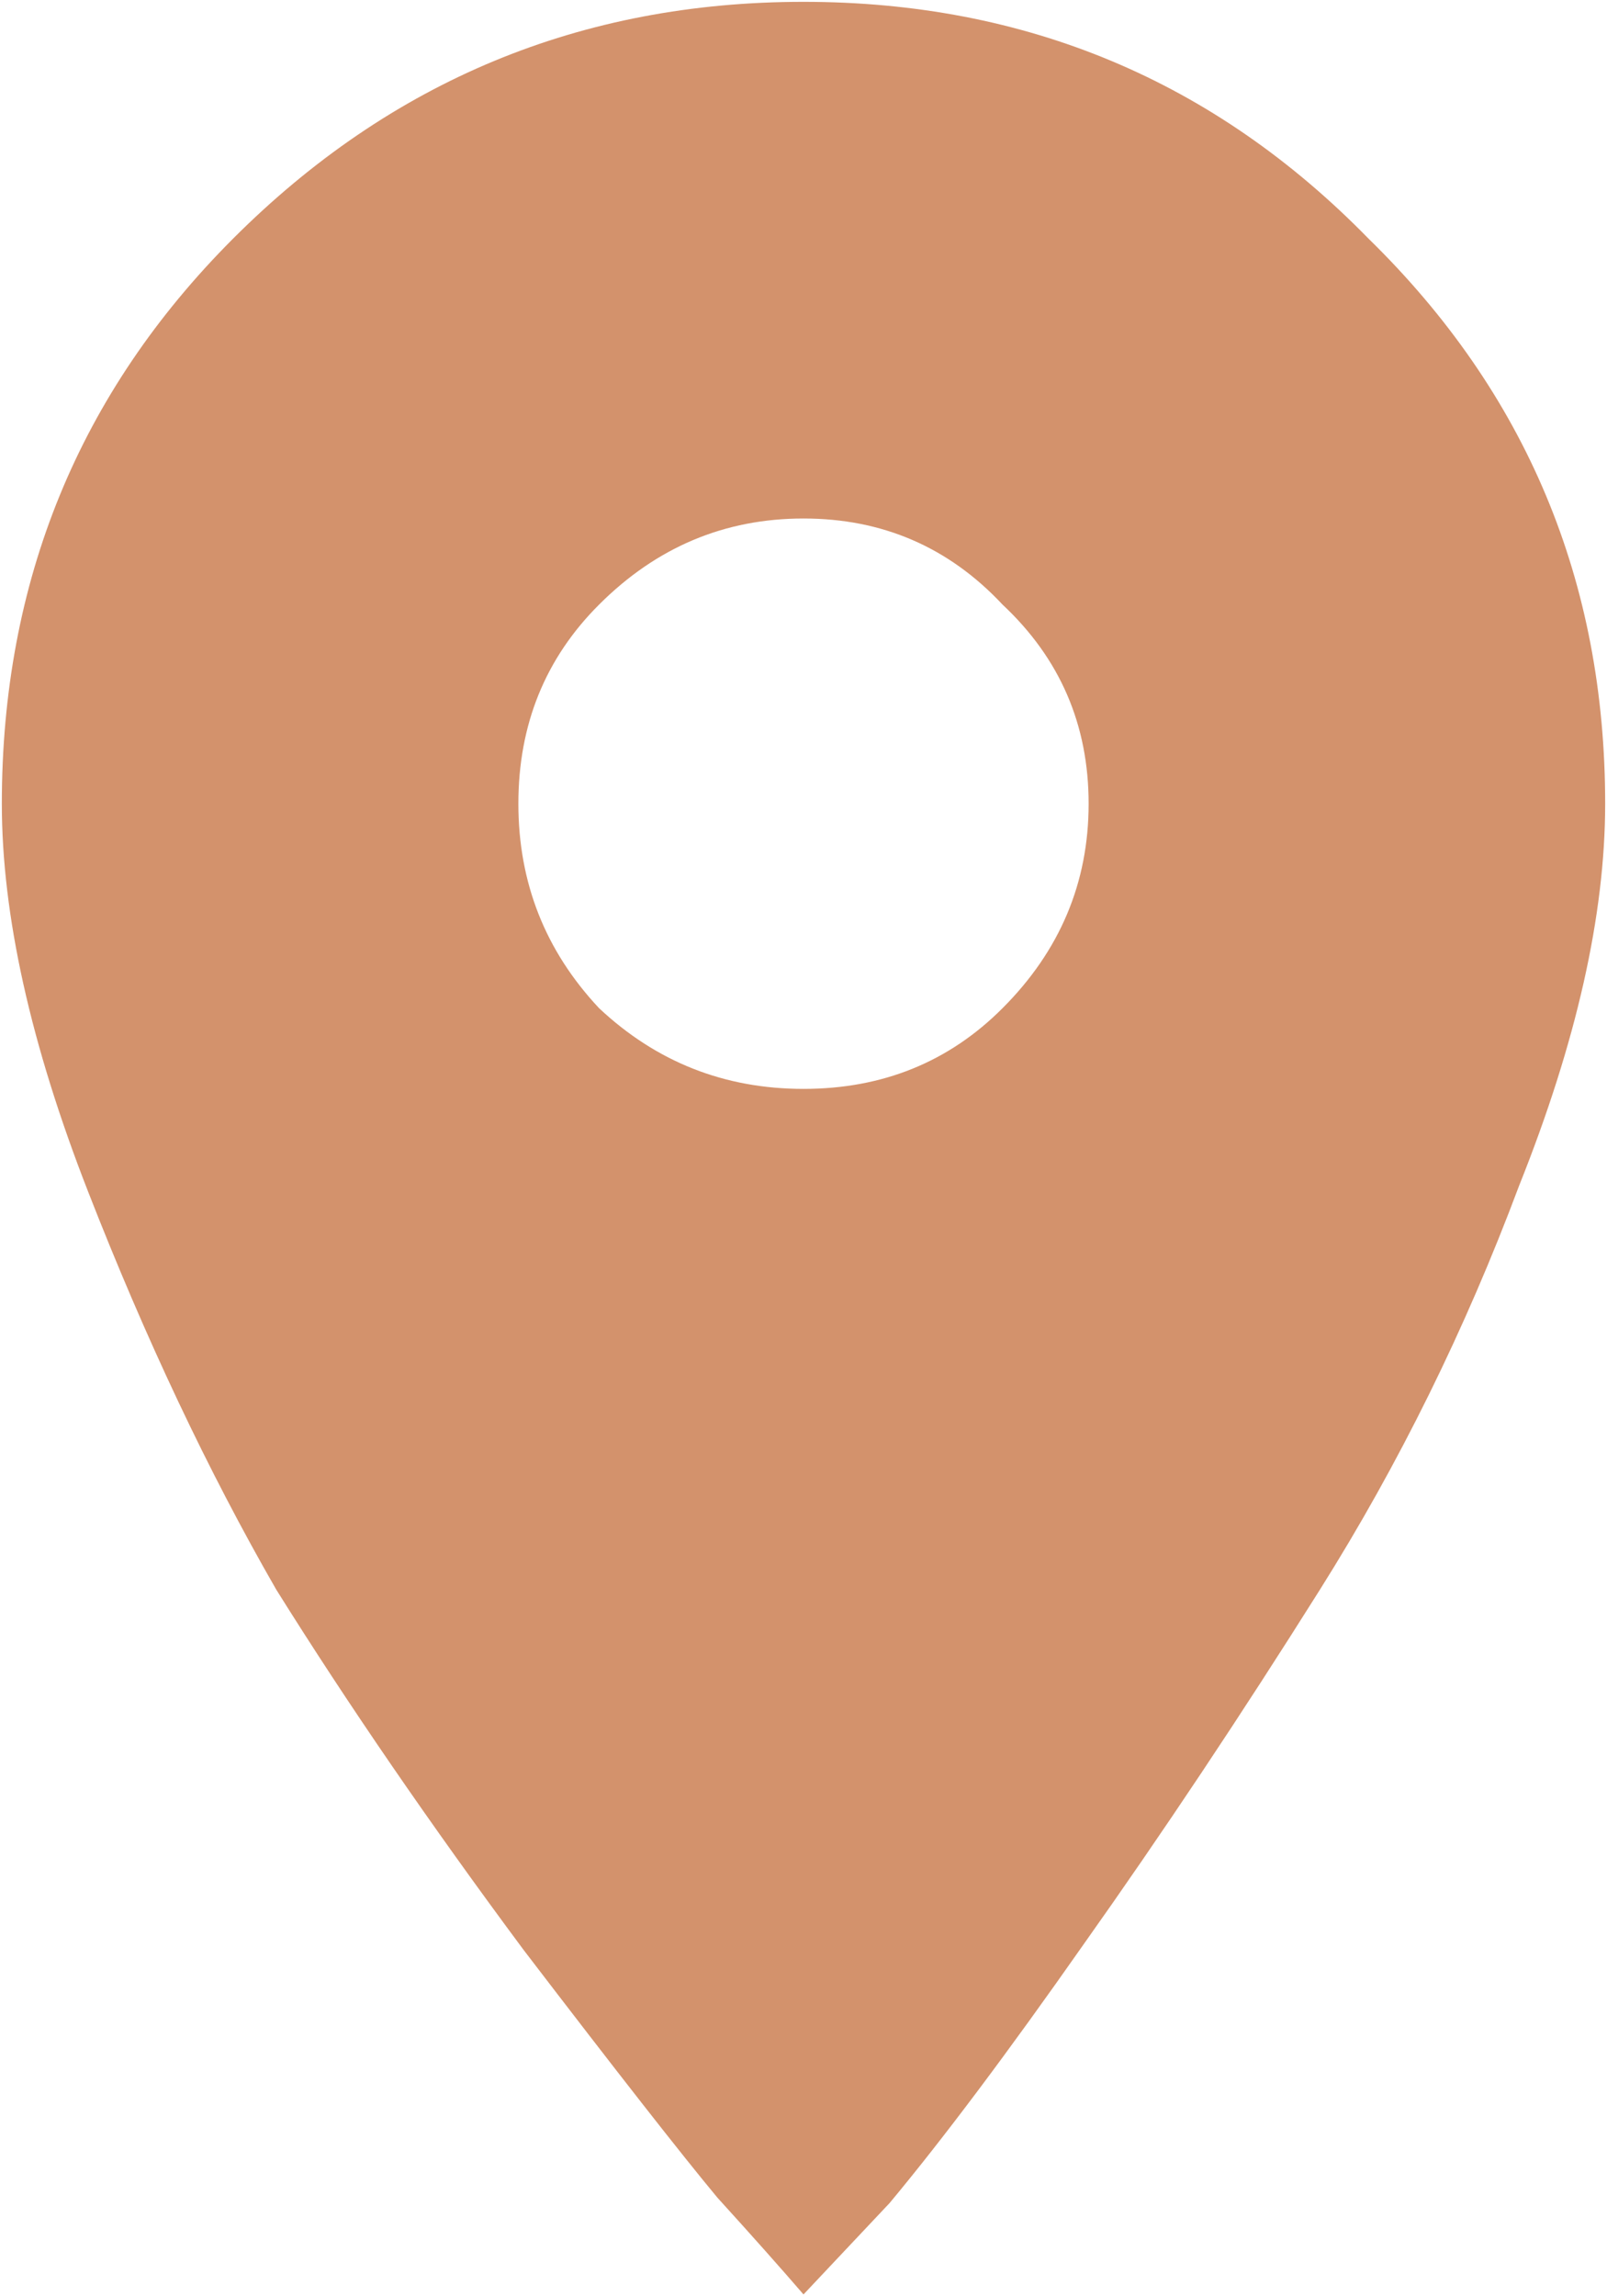 <svg width="14" height="20" viewBox="0 0 14 20" fill="none" xmlns="http://www.w3.org/2000/svg">
<path opacity="0.8" d="M5.219 8.781C5.719 9.25 6.312 9.484 7 9.484C7.688 9.484 8.266 9.25 8.734 8.781C9.234 8.281 9.484 7.688 9.484 7C9.484 6.312 9.234 5.734 8.734 5.266C8.266 4.766 7.688 4.516 7 4.516C6.312 4.516 5.719 4.766 5.219 5.266C4.75 5.734 4.516 6.312 4.516 7C4.516 7.688 4.75 8.281 5.219 8.781ZM2.031 2.078C3.406 0.703 5.062 0.016 7 0.016C8.938 0.016 10.578 0.703 11.922 2.078C13.297 3.422 13.984 5.062 13.984 7C13.984 7.969 13.734 9.078 13.234 10.328C12.766 11.578 12.188 12.75 11.5 13.844C10.812 14.938 10.125 15.969 9.438 16.938C8.781 17.875 8.219 18.625 7.75 19.188L7 19.984C6.812 19.766 6.562 19.484 6.25 19.141C5.938 18.766 5.375 18.047 4.562 16.984C3.75 15.891 3.031 14.844 2.406 13.844C1.812 12.812 1.266 11.656 0.766 10.375C0.266 9.094 0.016 7.969 0.016 7C0.016 5.062 0.688 3.422 2.031 2.078Z" fill="#C87748"/>
</svg>

